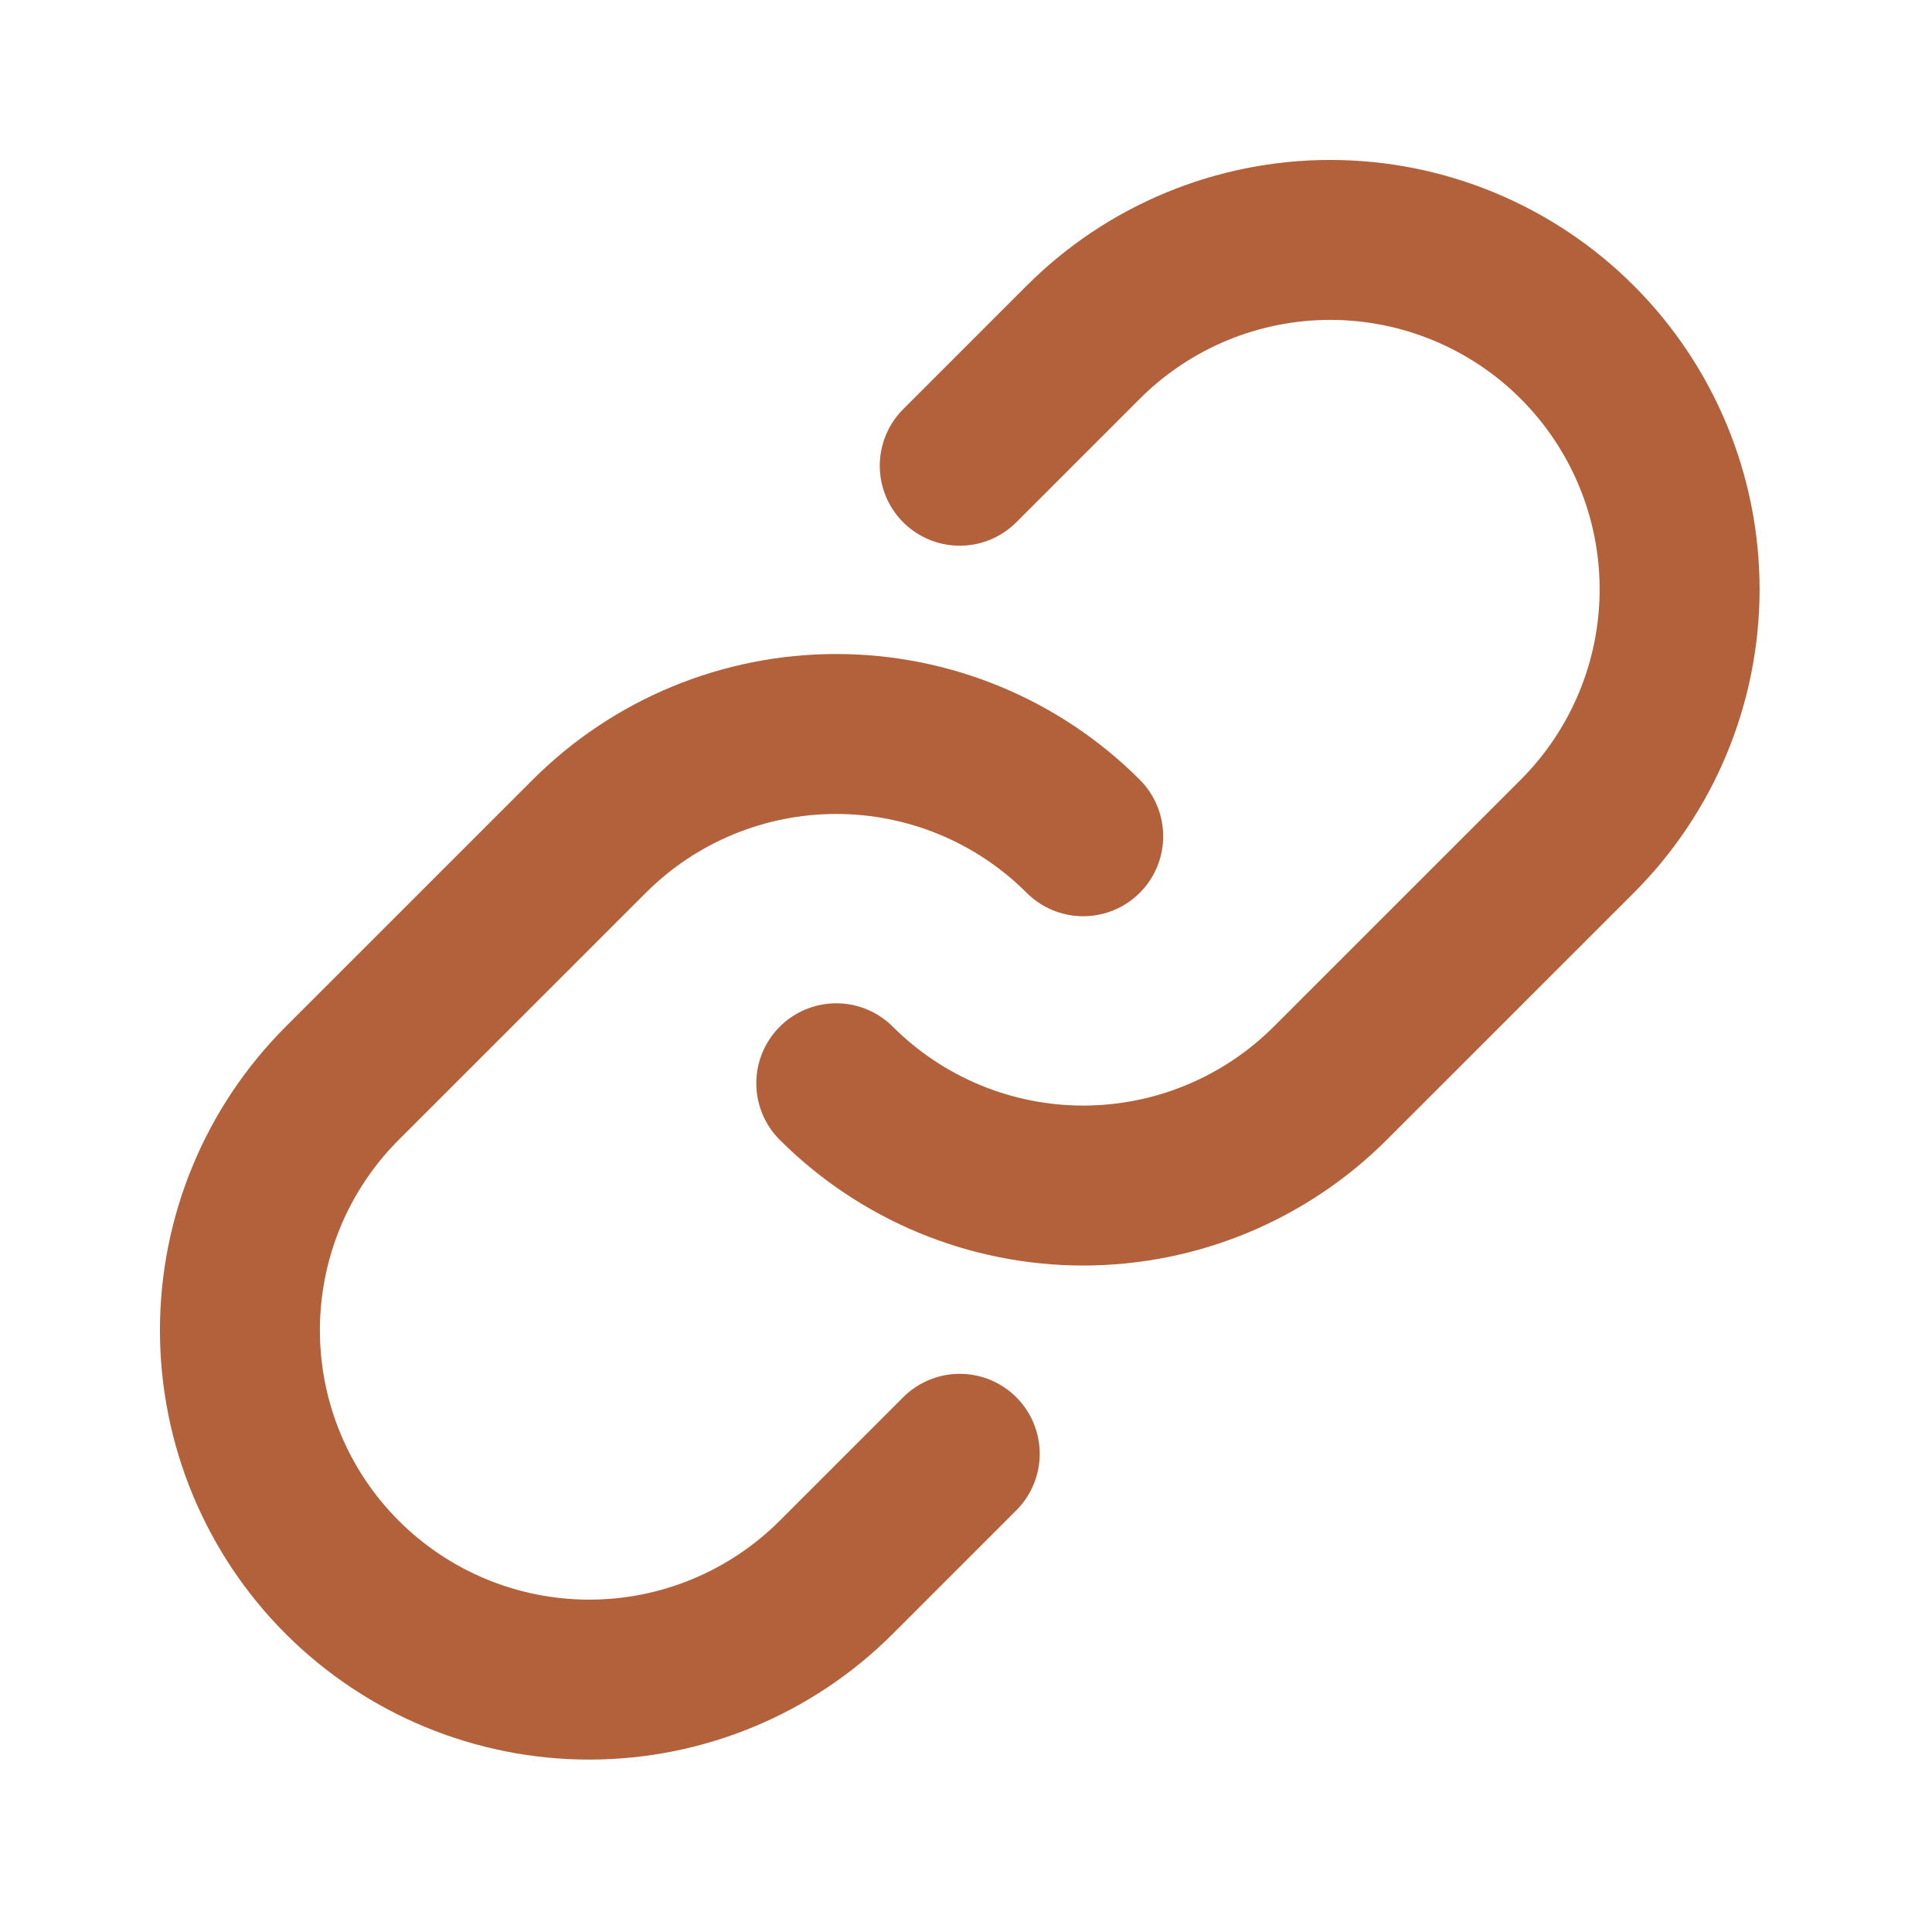 <svg width="33" height="33" viewBox="0 0 33 33" fill="none" xmlns="http://www.w3.org/2000/svg">
<path d="M18.502 14.284C17.383 13.165 15.866 12.537 14.284 12.537C12.702 12.537 11.184 13.165 10.065 14.284L5.845 18.503C4.726 19.622 4.098 21.139 4.098 22.722C4.098 24.304 4.726 25.822 5.845 26.941C6.964 28.06 8.482 28.689 10.065 28.689C11.647 28.689 13.165 28.06 14.284 26.941L16.393 24.832" stroke="#B2613A" stroke-width="2.732" stroke-linecap="round" stroke-linejoin="round"/>
<path d="M14.284 18.503C15.403 19.621 16.92 20.25 18.502 20.25C20.084 20.25 21.602 19.621 22.721 18.503L26.941 14.284C28.06 13.165 28.689 11.647 28.689 10.065C28.689 8.482 28.06 6.965 26.941 5.846C25.822 4.727 24.304 4.098 22.721 4.098C21.139 4.098 19.621 4.727 18.502 5.846L16.393 7.955" stroke="#B2613A" stroke-width="2.732" stroke-linecap="round" stroke-linejoin="round"/>
</svg>
